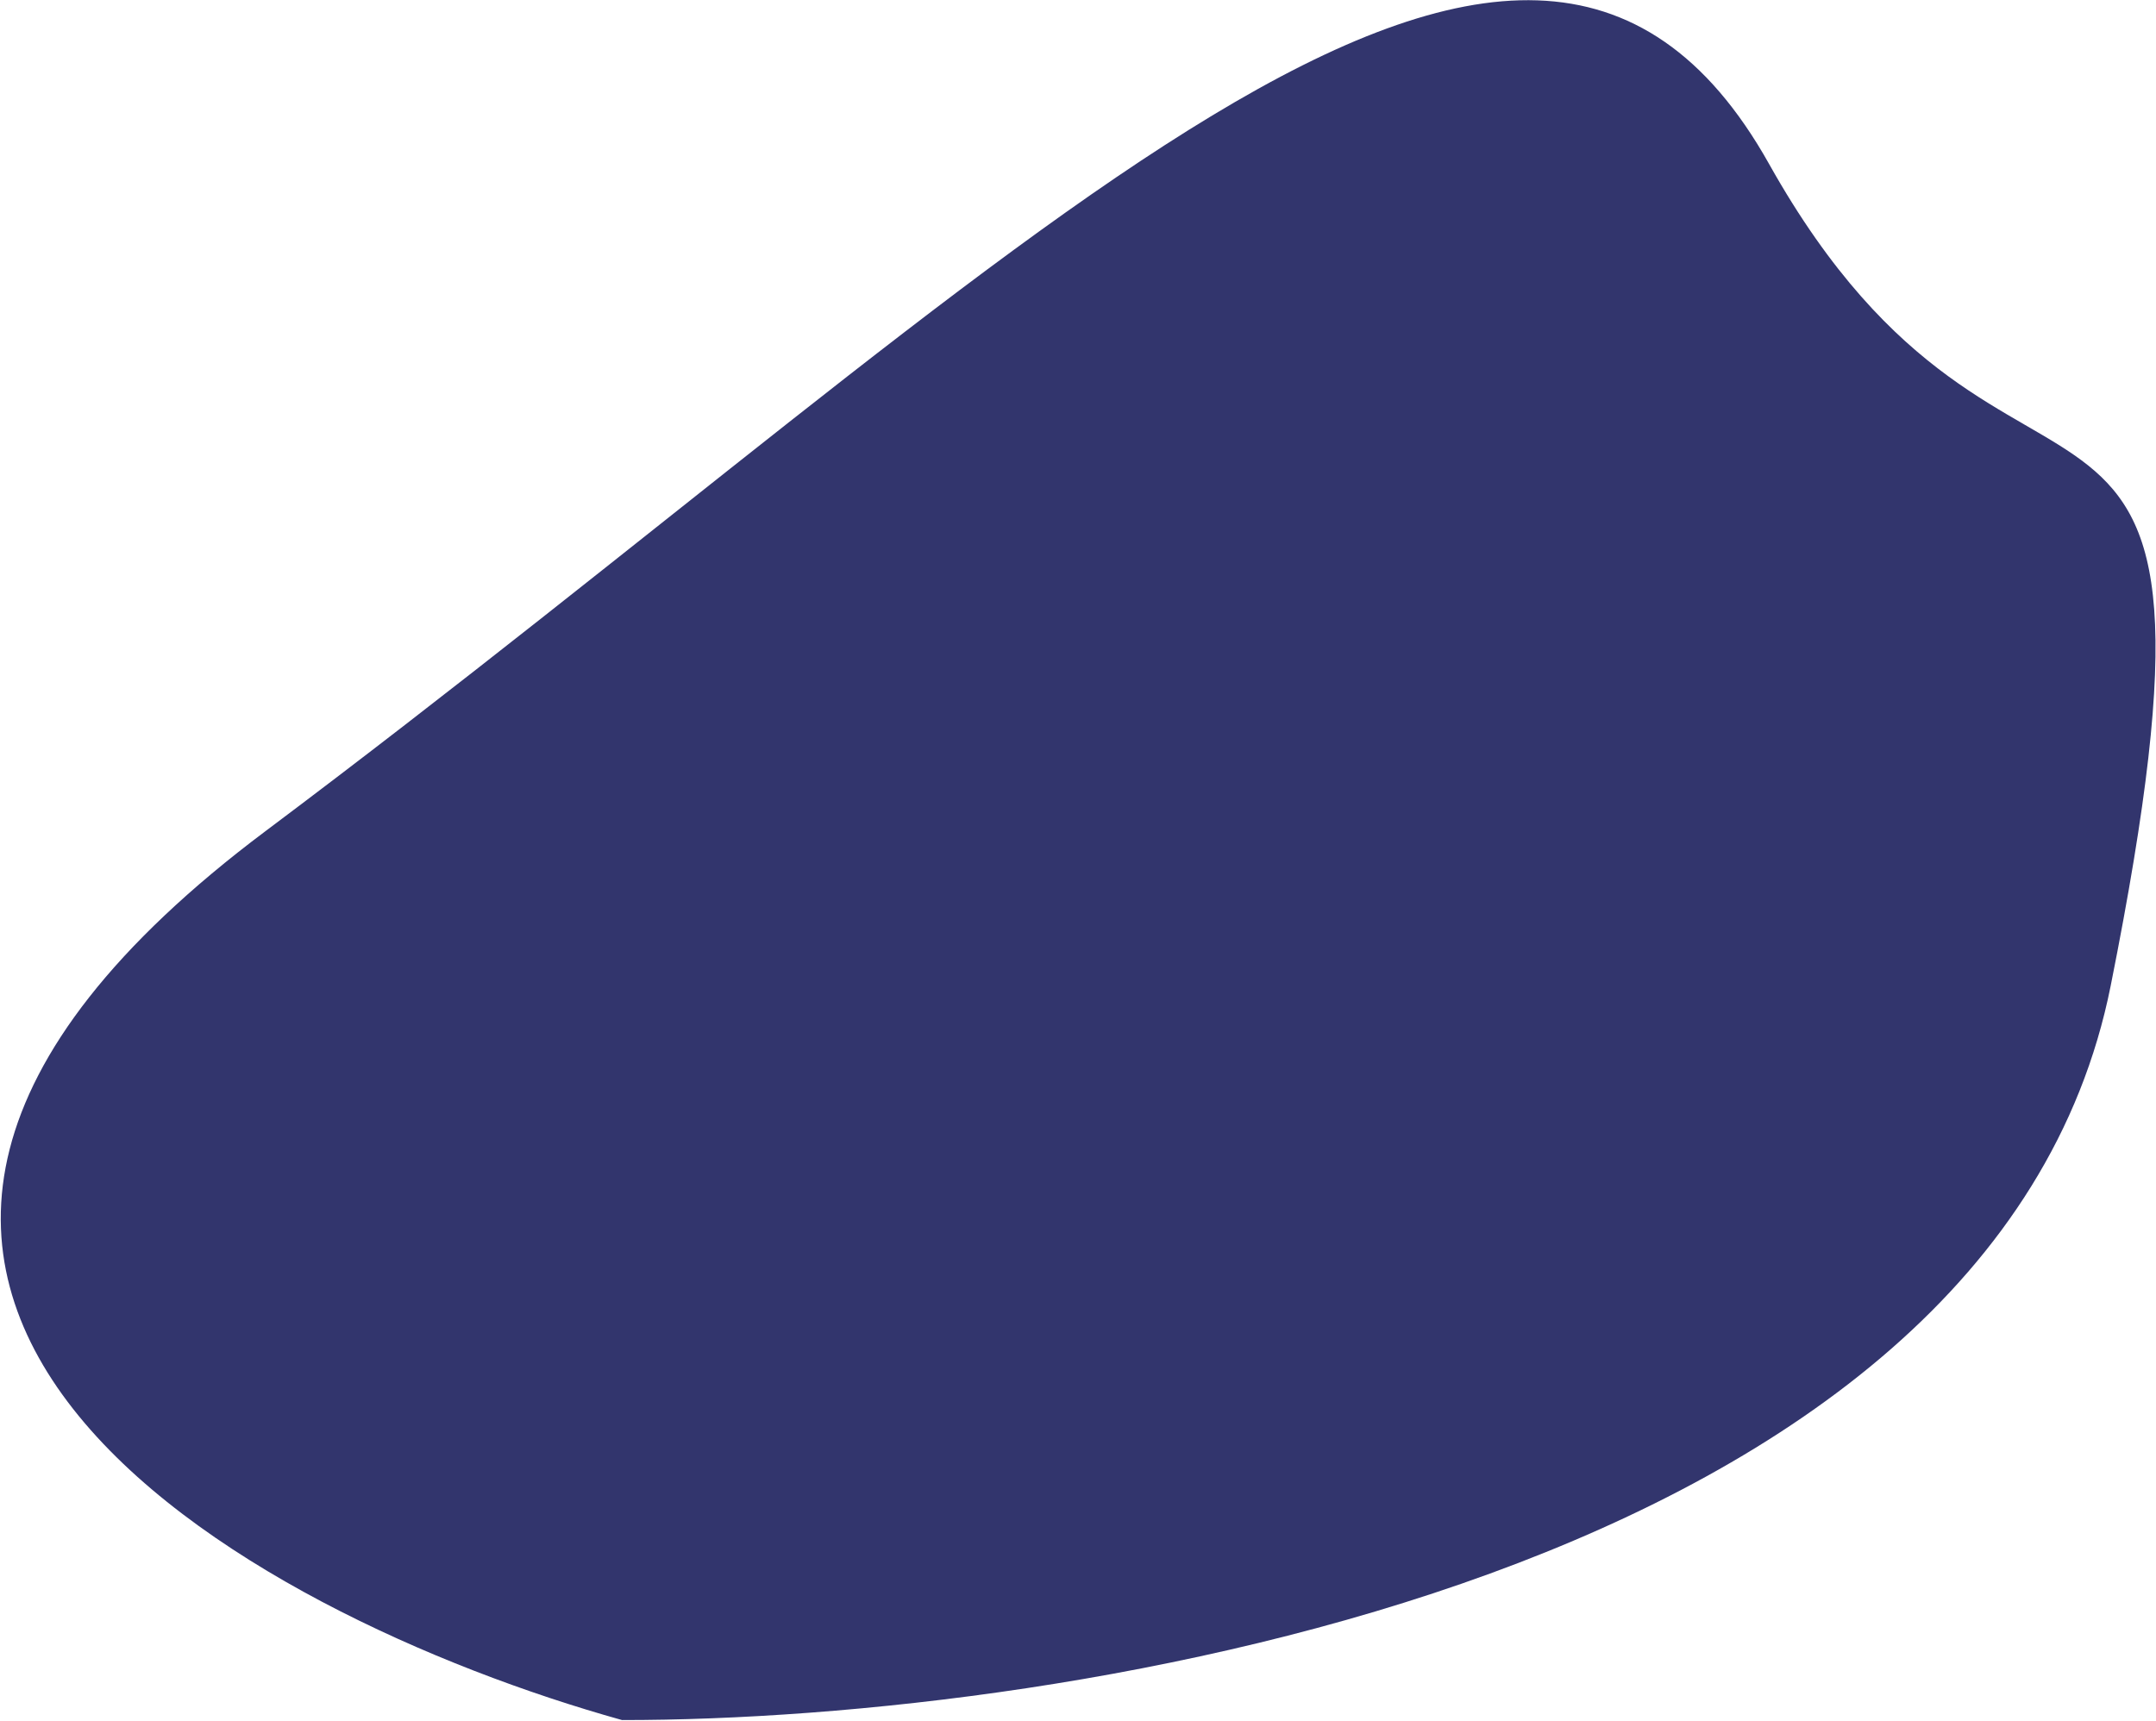 <svg width="1042" height="832" viewBox="0 0 1042 832" fill="none" xmlns="http://www.w3.org/2000/svg">
<path d="M128.453 401.667C-168.399 624.175 119.548 780.917 300.628 831.475C516.789 831.618 963.309 760.83 1020.1 476.527C1091.08 121.148 975.09 293.538 855.021 79.297C734.952 -134.943 499.517 123.532 128.453 401.667Z" fill="#32356D"/>
</svg>
